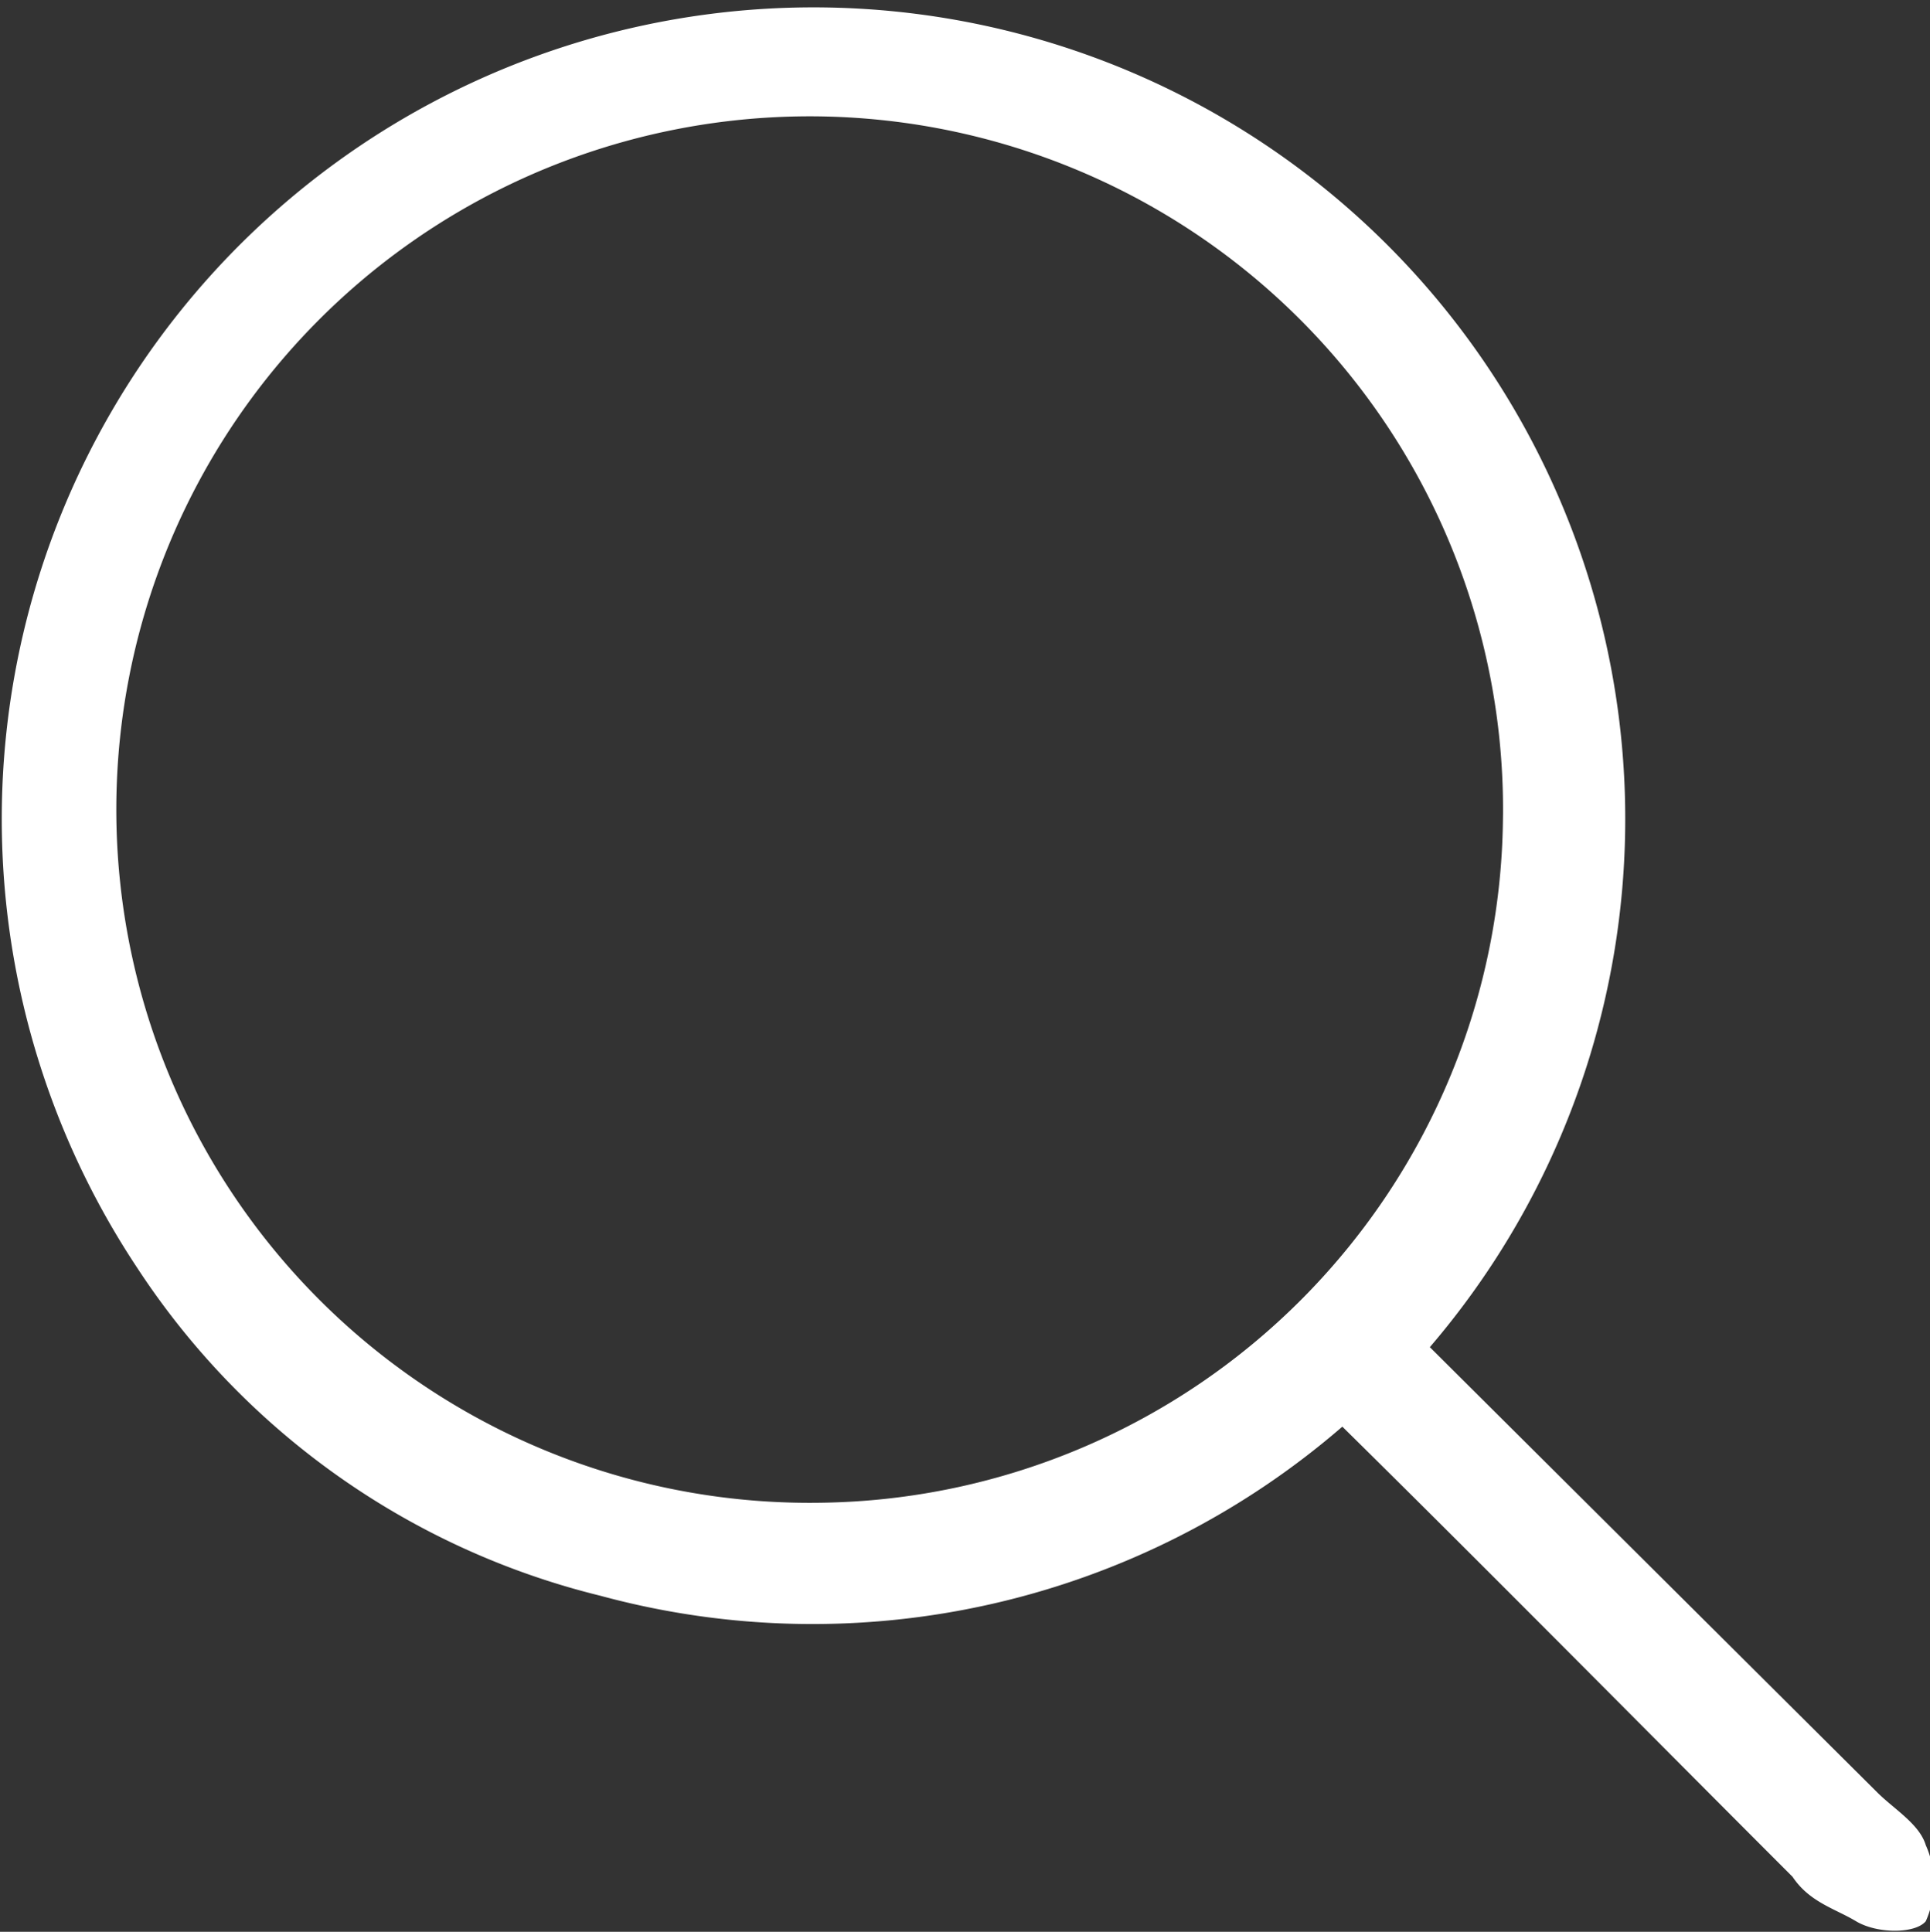 <svg xmlns="http://www.w3.org/2000/svg" viewBox="0 0 9.13 9.14"><rect x="0" y="0" width="9.13" height="9.14" fill="#333333" stroke="none"/><defs><style>.cls-1{fill:#fff;}</style></defs><title>search</title><g id="Layer_2" data-name="Layer 2"><g id="Layer_1-2" data-name="Layer 1"><path class="cls-1" d="M6.75,6.36,8.88,8.48c.08.08.2.15.23.25a.44.44,0,0,1,0,.36c-.05.06-.23.06-.33,0S8.56,9,8.48,8.88c-.7-.7-1.4-1.41-2.13-2.13a3.83,3.83,0,0,1-3.51.8A3.66,3.66,0,0,1,.65,6a3.84,3.84,0,1,1,6.1.39m.36-2.52A3.28,3.28,0,1,0,3.88,7.11,3.27,3.27,0,0,0,7.11,3.84"/></g></g></svg>
